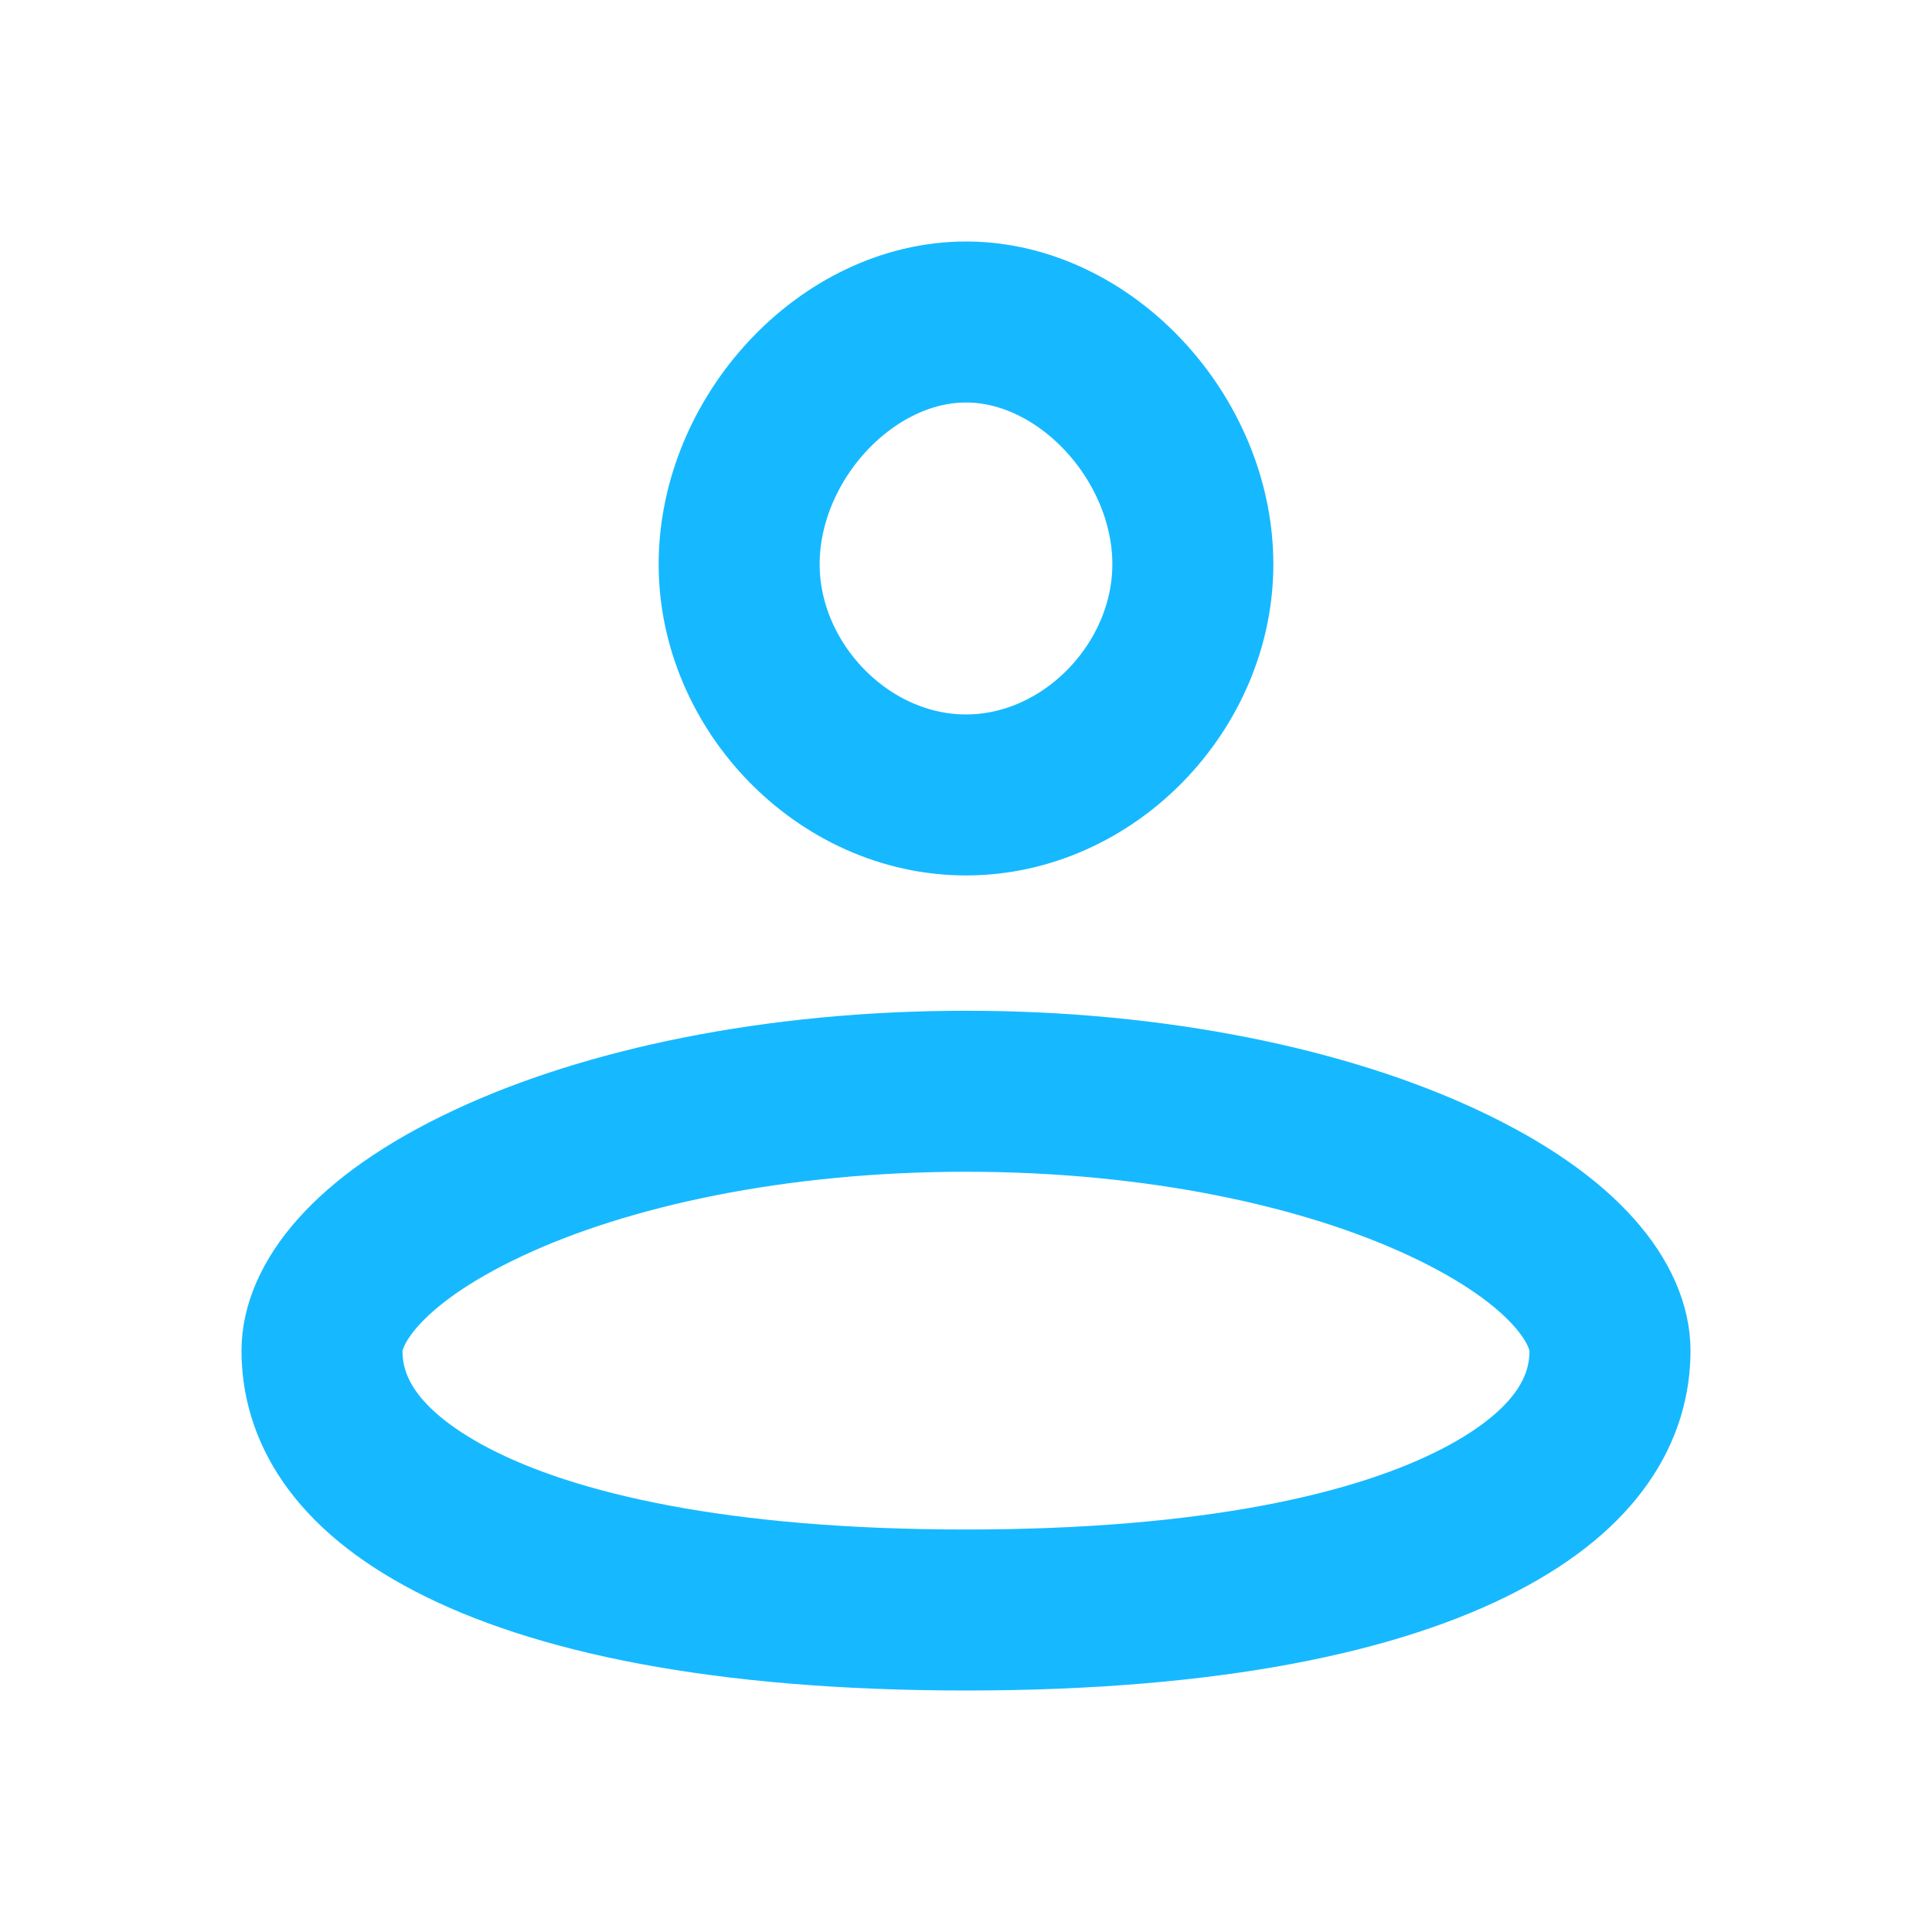 <svg width="24" height="24" viewBox="0 0 24 24" fill="none" xmlns="http://www.w3.org/2000/svg">
<path d="M14.818 7.01C14.818 8.525 13.529 9.875 12 9.875C10.471 9.875 9.182 8.525 9.182 7.01C9.182 5.446 10.516 4 12 4C13.484 4 14.818 5.446 14.818 7.01ZM20 16.778C20 17.474 19.621 18.235 18.39 18.877C17.126 19.536 15.059 20 12 20C8.941 20 6.874 19.536 5.61 18.877C4.379 18.235 4 17.474 4 16.778C4 16.228 4.513 15.424 6.061 14.698C7.529 14.009 9.628 13.556 12 13.556C14.372 13.556 16.471 14.009 17.939 14.698C19.487 15.424 20 16.228 20 16.778Z" stroke="#16B9FF" stroke-width="2"/>
</svg>
